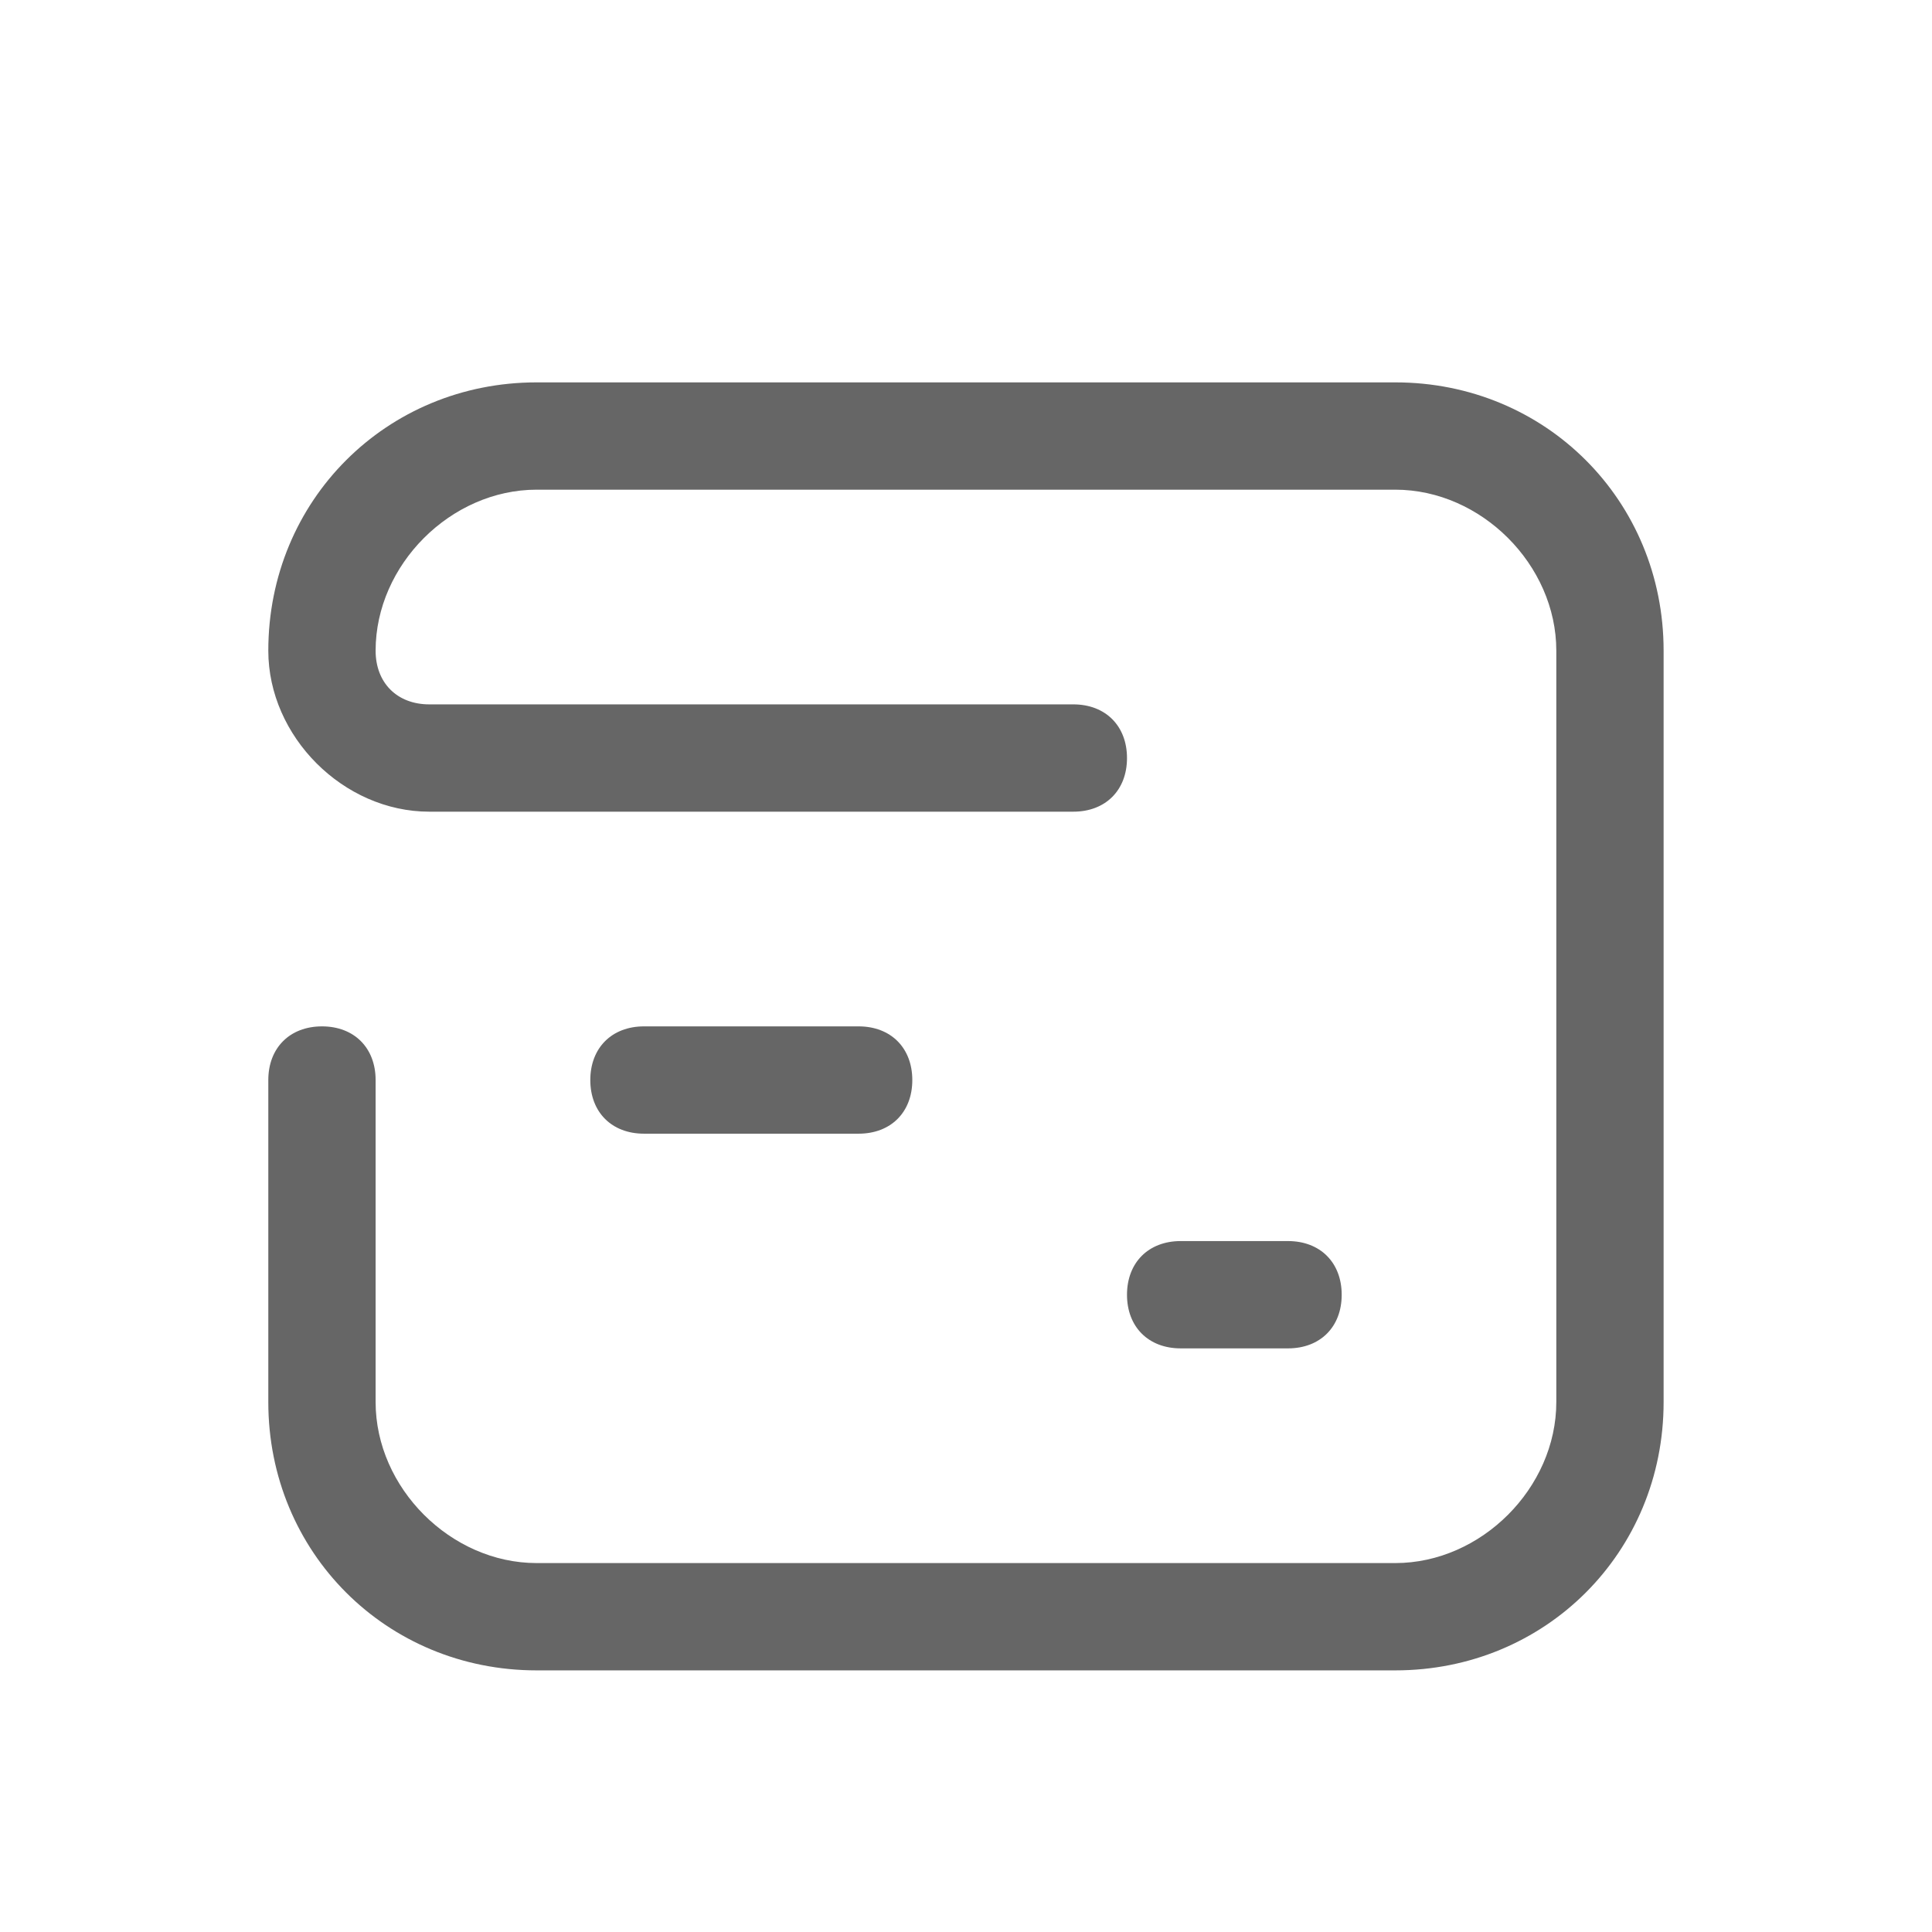 <svg xmlns="http://www.w3.org/2000/svg" xmlns:xlink="http://www.w3.org/1999/xlink" width="24" height="24" viewBox="0 0 24 24" fill="none">
<path d="M17.333 20.75L6.666 20.75C4.8 20.75 3.333 19.283 3.333 17.417L3.333 13.417C3.333 13.017 3.6 12.75 4 12.75C4.4 12.75 4.666 13.017 4.666 13.417L4.666 17.417C4.666 18.483 5.6 19.417 6.666 19.417L17.333 19.417C18.4 19.417 19.333 18.483 19.333 17.417L19.333 8.083C19.333 7.017 18.4 6.083 17.333 6.083L6.666 6.083C5.6 6.083 4.666 7.017 4.666 8.083C4.666 8.483 4.933 8.75 5.333 8.75L13.333 8.75C13.733 8.75 14 9.017 14 9.417C14 9.817 13.733 10.083 13.333 10.083L5.333 10.083C4.266 10.083 3.333 9.15 3.333 8.083C3.333 6.217 4.8 4.75 6.666 4.75L17.333 4.75C19.2 4.75 20.666 6.217 20.666 8.083L20.666 17.417C20.666 19.283 19.2 20.75 17.333 20.75Z"   fill="#666666" >
</path>
<path d="M10.666 14.083L8 14.083C7.6 14.083 7.333 13.817 7.333 13.417C7.333 13.017 7.6 12.75 8 12.75L10.666 12.75C11.066 12.75 11.333 13.017 11.333 13.417C11.333 13.817 11.066 14.083 10.666 14.083Z"   fill="#666666" >
</path>
<path d="M16 16.75L14.667 16.75C14.267 16.75 14 16.484 14 16.084C14 15.684 14.267 15.417 14.667 15.417L16 15.417C16.4 15.417 16.667 15.684 16.667 16.084C16.667 16.484 16.4 16.75 16 16.75Z"   fill="#666666" >
</path>
</svg>
